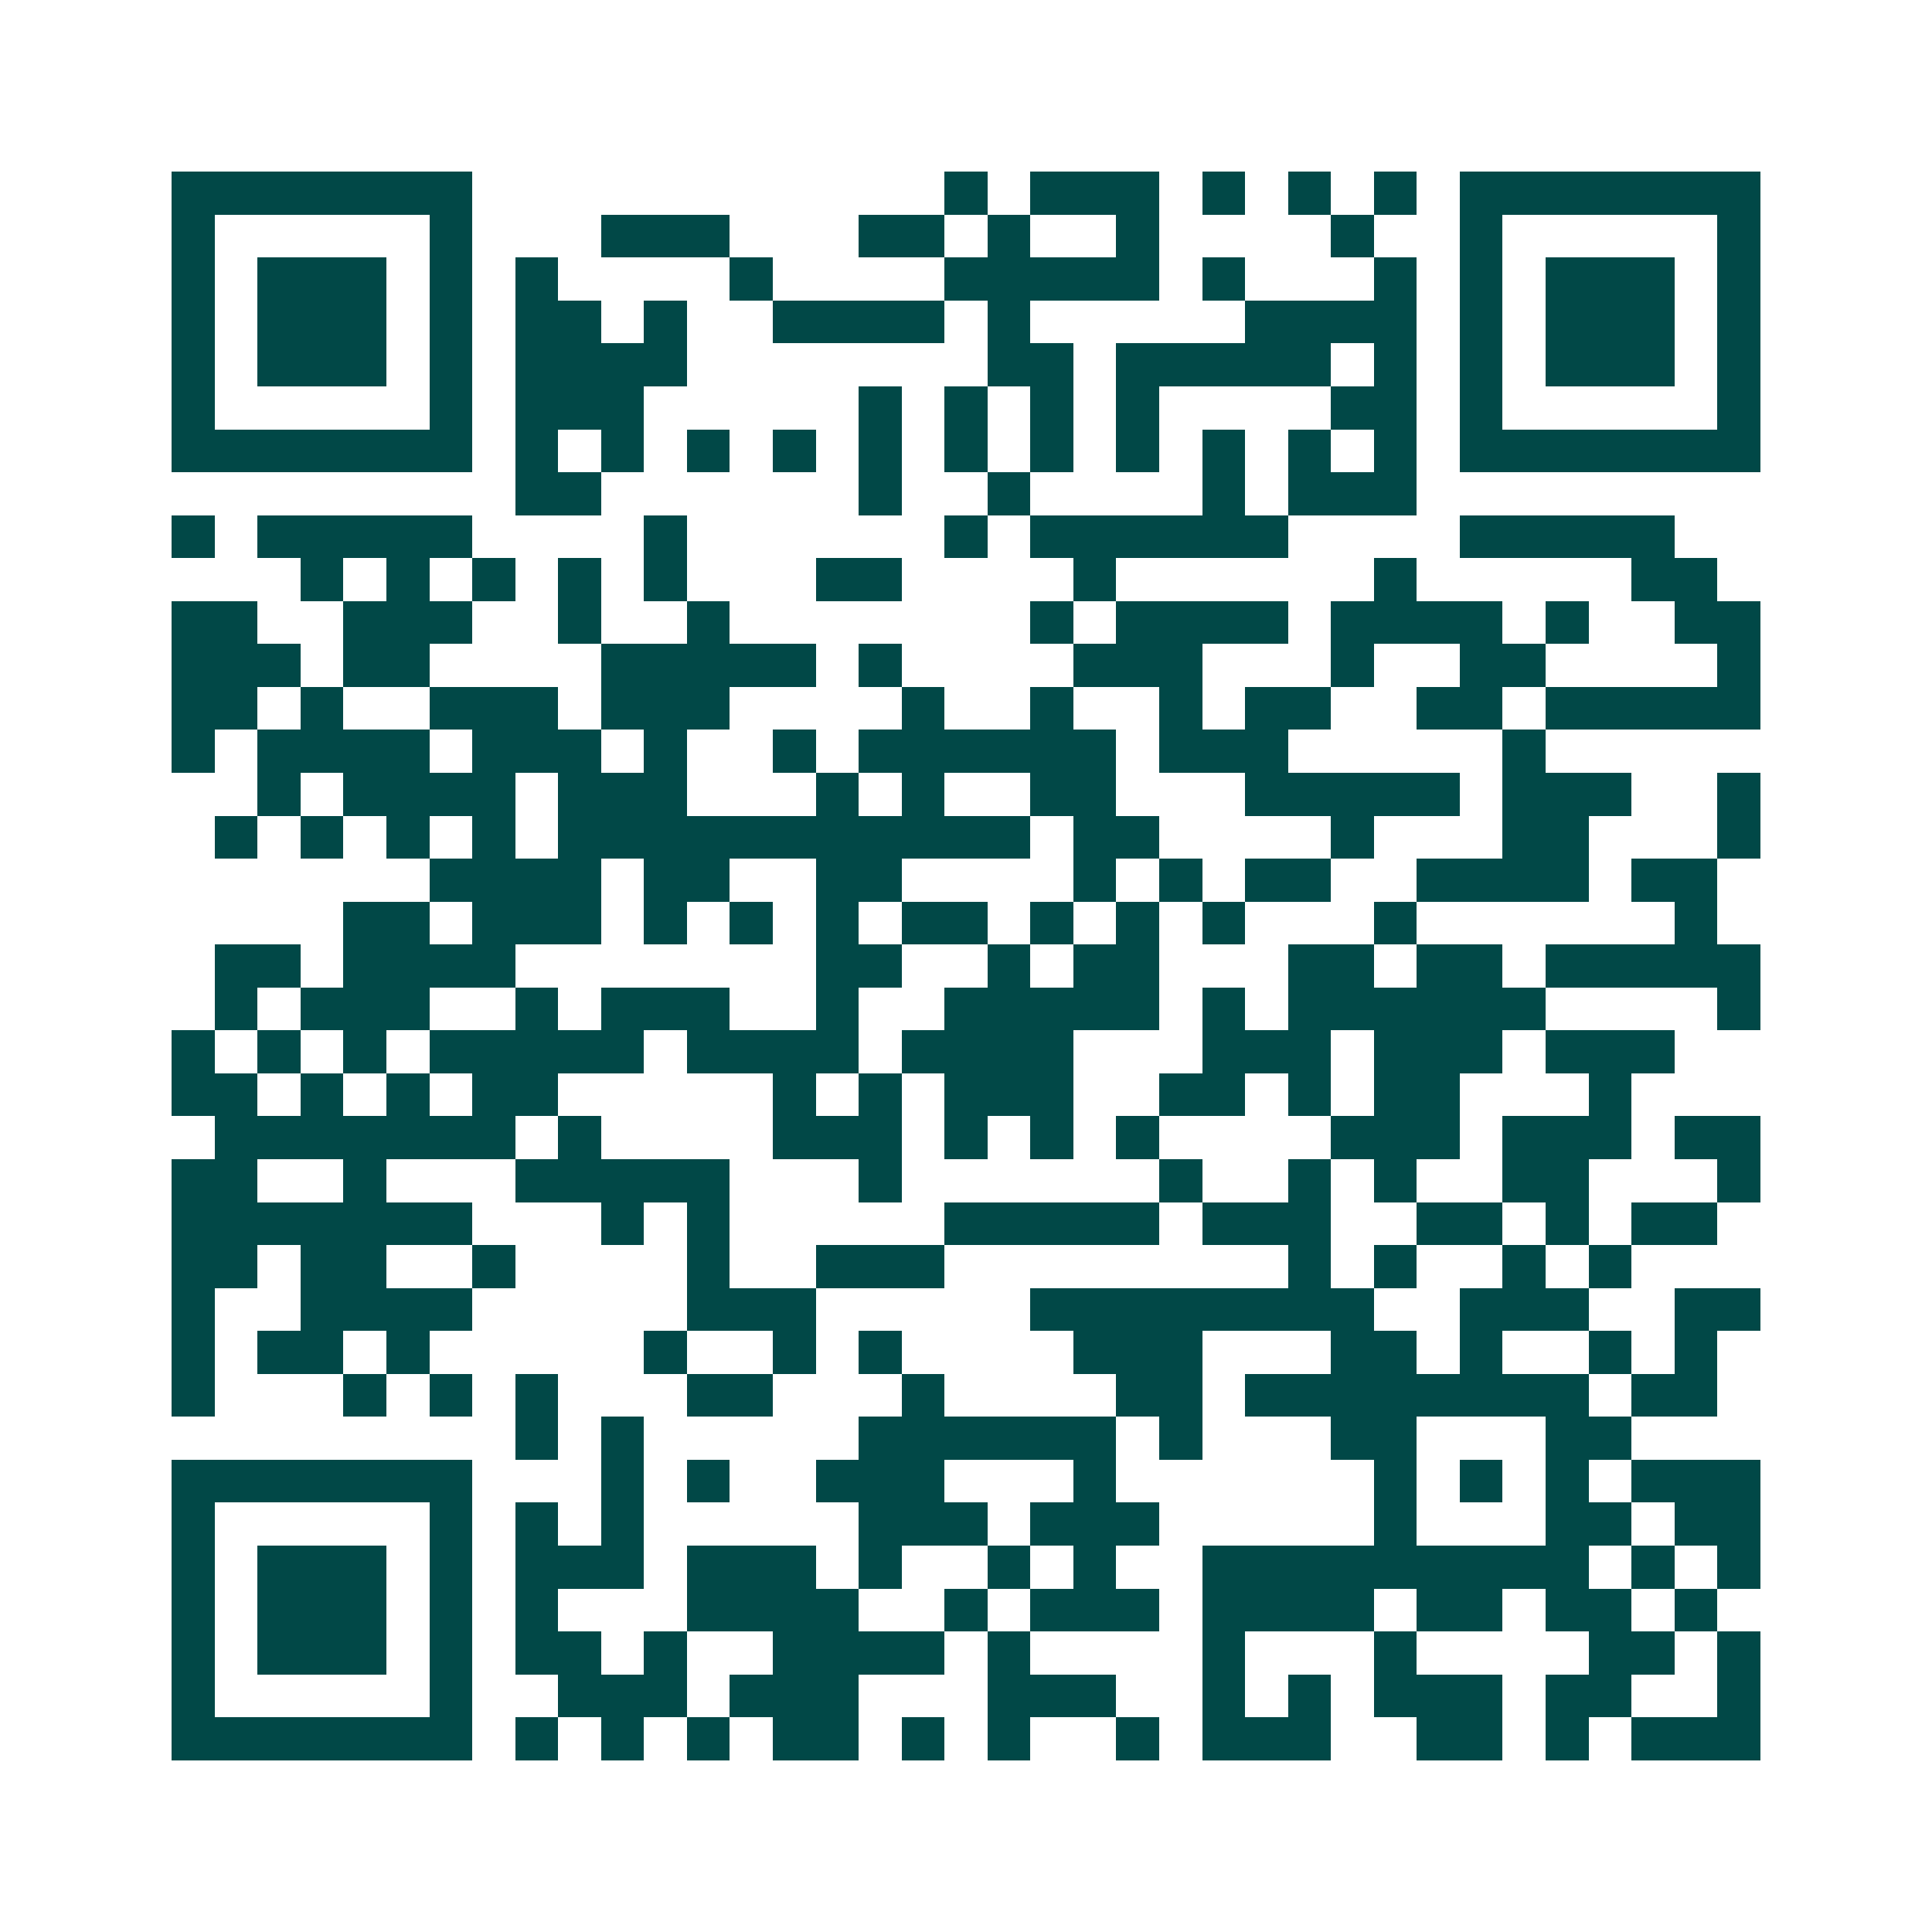<svg xmlns="http://www.w3.org/2000/svg" width="200" height="200" viewBox="0 0 45 45" shape-rendering="crispEdges"><path fill="#ffffff" d="M0 0h45v45H0z"/><path stroke="#014847" d="M4 4.5h7m11 0h1m1 0h3m1 0h1m1 0h1m1 0h1m1 0h7M4 5.5h1m5 0h1m3 0h3m3 0h2m1 0h1m2 0h1m4 0h1m2 0h1m5 0h1M4 6.5h1m1 0h3m1 0h1m1 0h1m4 0h1m4 0h5m1 0h1m3 0h1m1 0h1m1 0h3m1 0h1M4 7.5h1m1 0h3m1 0h1m1 0h2m1 0h1m2 0h4m1 0h1m5 0h4m1 0h1m1 0h3m1 0h1M4 8.5h1m1 0h3m1 0h1m1 0h4m7 0h2m1 0h5m1 0h1m1 0h1m1 0h3m1 0h1M4 9.5h1m5 0h1m1 0h3m5 0h1m1 0h1m1 0h1m1 0h1m4 0h2m1 0h1m5 0h1M4 10.5h7m1 0h1m1 0h1m1 0h1m1 0h1m1 0h1m1 0h1m1 0h1m1 0h1m1 0h1m1 0h1m1 0h1m1 0h7M12 11.5h2m6 0h1m2 0h1m4 0h1m1 0h3M4 12.5h1m1 0h5m4 0h1m6 0h1m1 0h6m4 0h5M7 13.5h1m1 0h1m1 0h1m1 0h1m1 0h1m3 0h2m4 0h1m6 0h1m5 0h2M4 14.5h2m2 0h3m2 0h1m2 0h1m7 0h1m1 0h4m1 0h4m1 0h1m2 0h2M4 15.5h3m1 0h2m4 0h5m1 0h1m4 0h3m3 0h1m2 0h2m4 0h1M4 16.5h2m1 0h1m2 0h3m1 0h3m4 0h1m2 0h1m2 0h1m1 0h2m2 0h2m1 0h5M4 17.5h1m1 0h4m1 0h3m1 0h1m2 0h1m1 0h6m1 0h3m5 0h1M6 18.5h1m1 0h4m1 0h3m3 0h1m1 0h1m2 0h2m3 0h5m1 0h3m2 0h1M5 19.5h1m1 0h1m1 0h1m1 0h1m1 0h11m1 0h2m4 0h1m3 0h2m3 0h1M10 20.5h4m1 0h2m2 0h2m4 0h1m1 0h1m1 0h2m2 0h4m1 0h2M8 21.5h2m1 0h3m1 0h1m1 0h1m1 0h1m1 0h2m1 0h1m1 0h1m1 0h1m3 0h1m6 0h1M5 22.5h2m1 0h4m7 0h2m2 0h1m1 0h2m3 0h2m1 0h2m1 0h5M5 23.5h1m1 0h3m2 0h1m1 0h3m2 0h1m2 0h5m1 0h1m1 0h6m4 0h1M4 24.5h1m1 0h1m1 0h1m1 0h5m1 0h4m1 0h4m3 0h3m1 0h3m1 0h3M4 25.5h2m1 0h1m1 0h1m1 0h2m5 0h1m1 0h1m1 0h3m2 0h2m1 0h1m1 0h2m3 0h1M5 26.5h7m1 0h1m4 0h3m1 0h1m1 0h1m1 0h1m4 0h3m1 0h3m1 0h2M4 27.5h2m2 0h1m3 0h5m3 0h1m6 0h1m2 0h1m1 0h1m2 0h2m3 0h1M4 28.5h7m3 0h1m1 0h1m5 0h5m1 0h3m2 0h2m1 0h1m1 0h2M4 29.5h2m1 0h2m2 0h1m4 0h1m2 0h3m8 0h1m1 0h1m2 0h1m1 0h1M4 30.5h1m2 0h4m5 0h3m5 0h8m2 0h3m2 0h2M4 31.5h1m1 0h2m1 0h1m5 0h1m2 0h1m1 0h1m4 0h3m3 0h2m1 0h1m2 0h1m1 0h1M4 32.5h1m3 0h1m1 0h1m1 0h1m3 0h2m3 0h1m4 0h2m1 0h8m1 0h2M12 33.5h1m1 0h1m5 0h6m1 0h1m3 0h2m3 0h2M4 34.5h7m3 0h1m1 0h1m2 0h3m3 0h1m6 0h1m1 0h1m1 0h1m1 0h3M4 35.5h1m5 0h1m1 0h1m1 0h1m5 0h3m1 0h3m5 0h1m3 0h2m1 0h2M4 36.5h1m1 0h3m1 0h1m1 0h3m1 0h3m1 0h1m2 0h1m1 0h1m2 0h9m1 0h1m1 0h1M4 37.5h1m1 0h3m1 0h1m1 0h1m3 0h4m2 0h1m1 0h3m1 0h4m1 0h2m1 0h2m1 0h1M4 38.5h1m1 0h3m1 0h1m1 0h2m1 0h1m2 0h4m1 0h1m4 0h1m3 0h1m4 0h2m1 0h1M4 39.5h1m5 0h1m2 0h3m1 0h3m3 0h3m2 0h1m1 0h1m1 0h3m1 0h2m2 0h1M4 40.5h7m1 0h1m1 0h1m1 0h1m1 0h2m1 0h1m1 0h1m2 0h1m1 0h3m2 0h2m1 0h1m1 0h3"/></svg>
